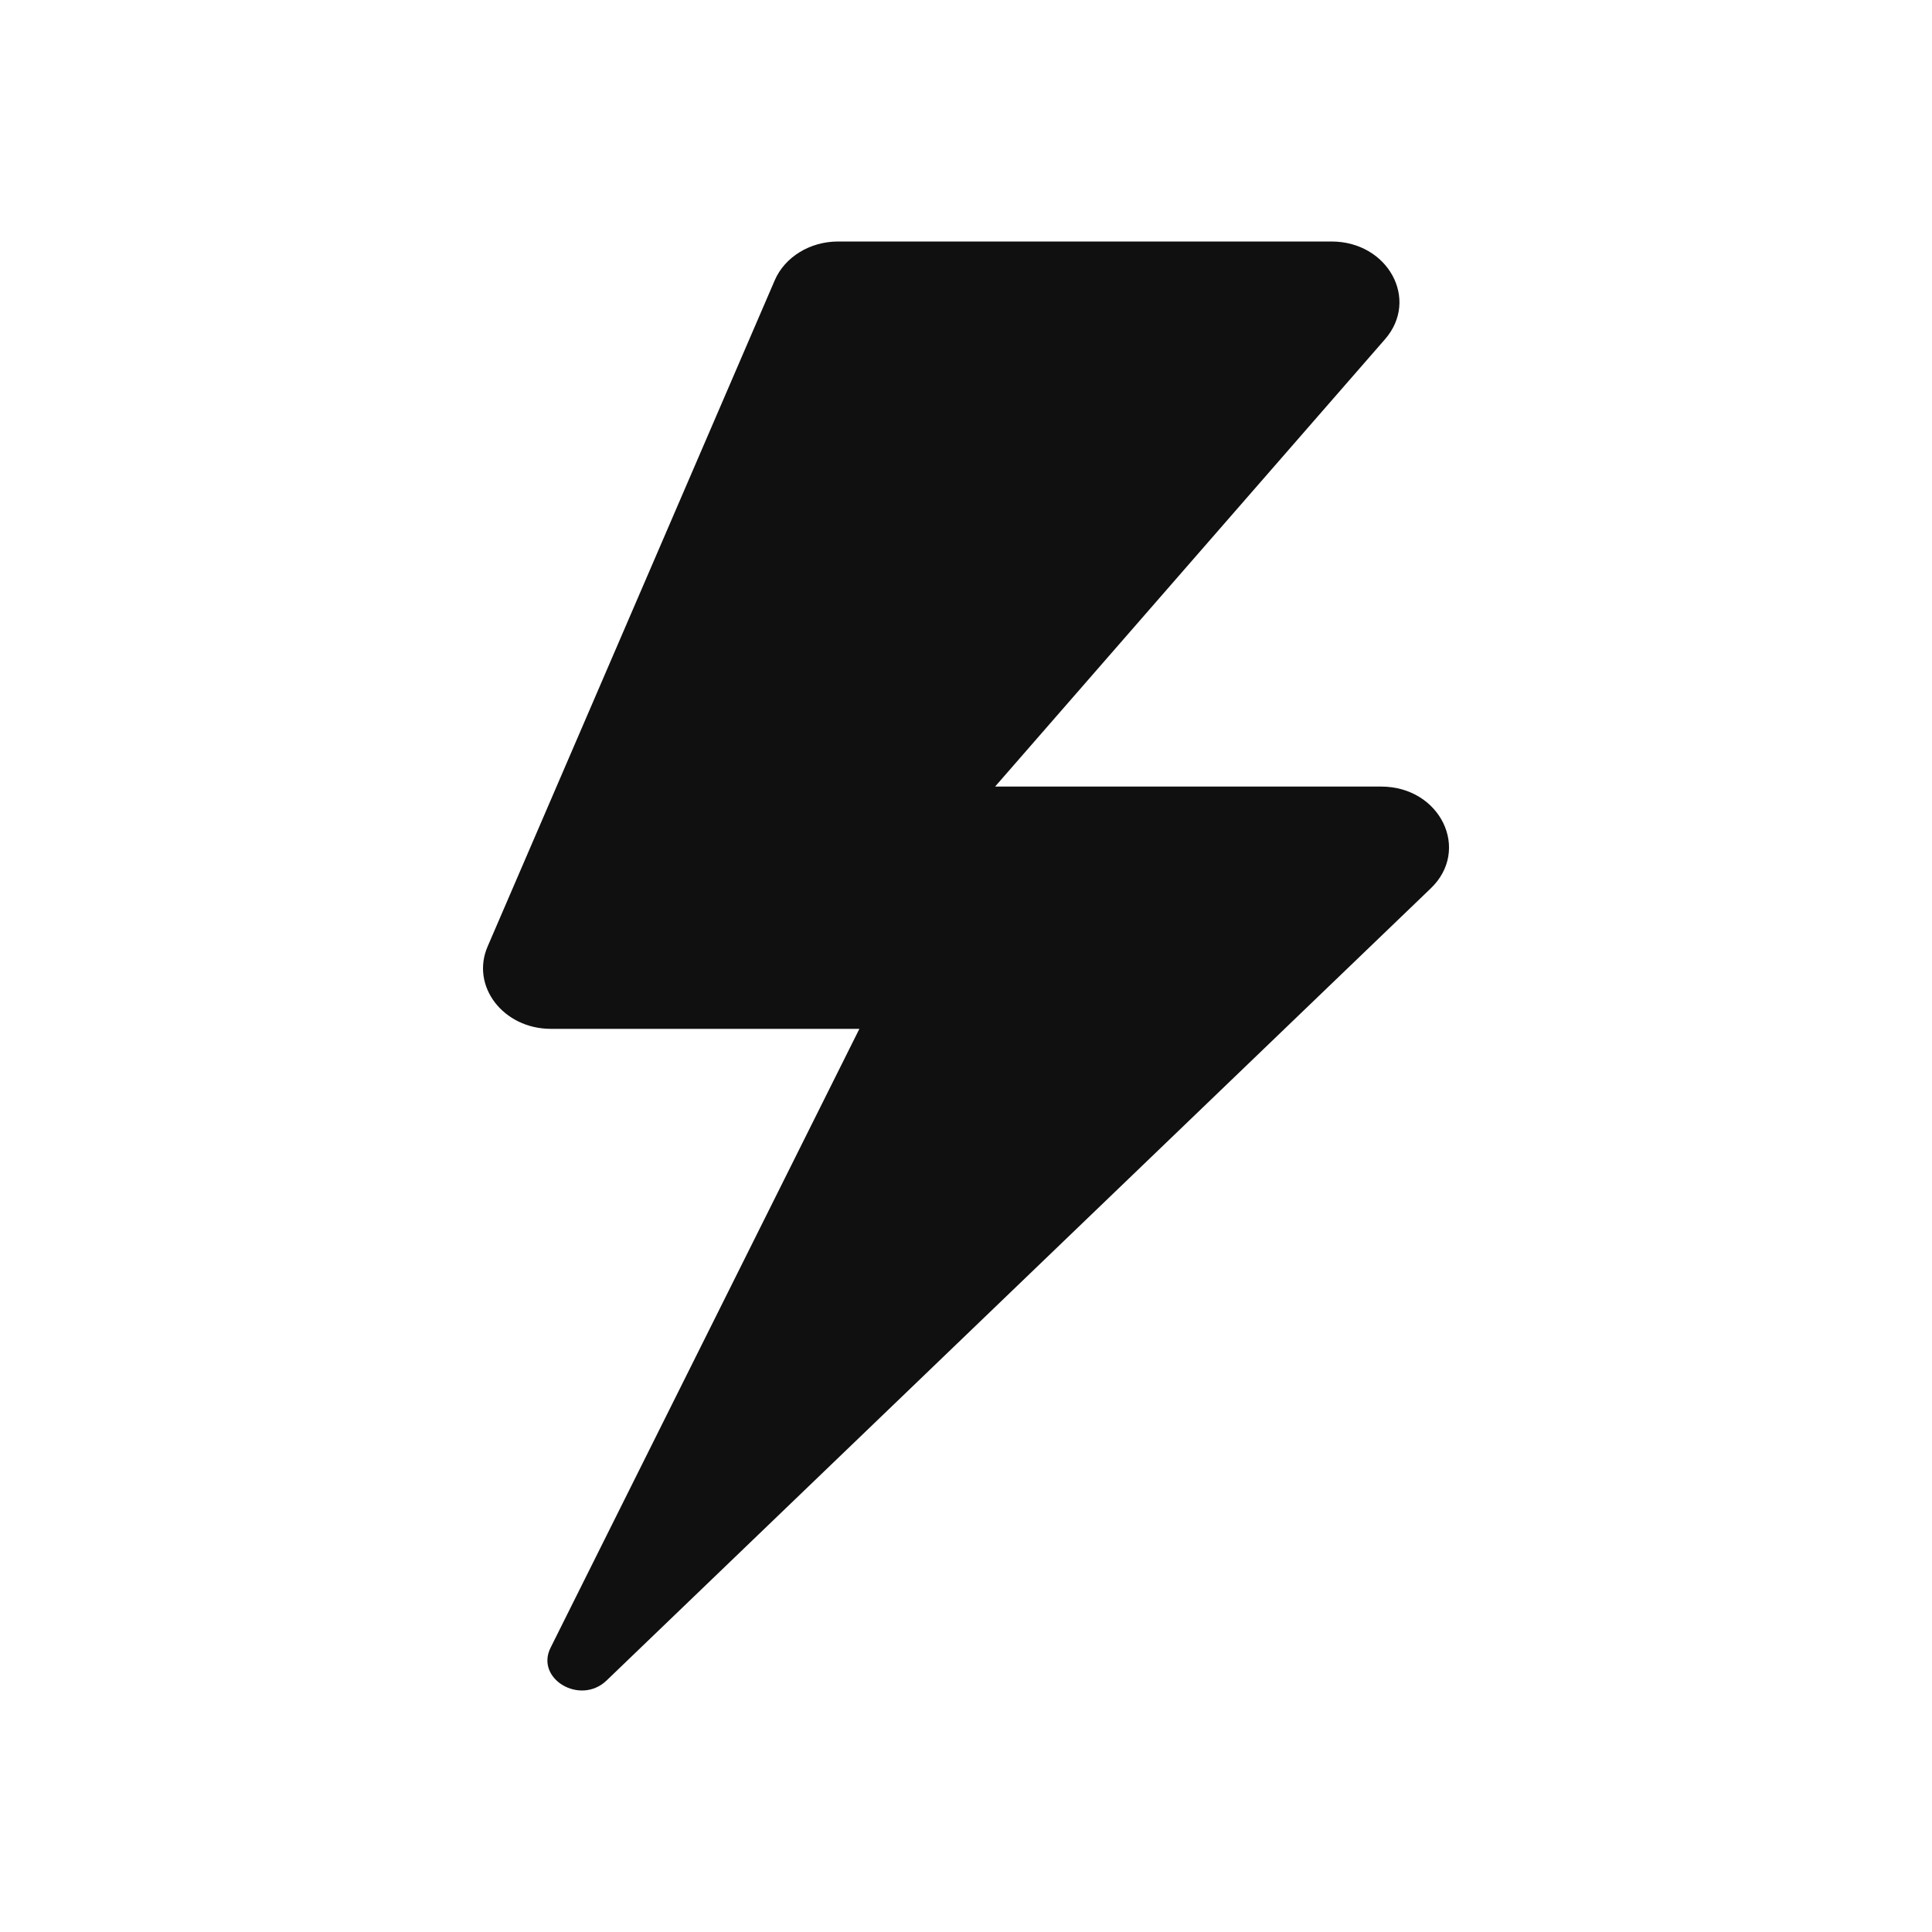 <svg width="32" height="32" viewBox="0 0 32 32" fill="none" xmlns="http://www.w3.org/2000/svg">
<path fill-rule="evenodd" clip-rule="evenodd" d="M22.053 4H13.882C13.416 4 12.999 4.256 12.832 4.643L8.076 15.678C7.793 16.335 8.337 17.041 9.125 17.041H14.234L9.123 27.284C8.855 27.801 9.605 28.252 10.043 27.838L23.693 14.719C24.368 14.079 23.858 13.028 22.875 13.028H16.482L22.94 5.619C23.515 4.96 22.989 4 22.053 4Z" fill="#101010"/>
</svg>
